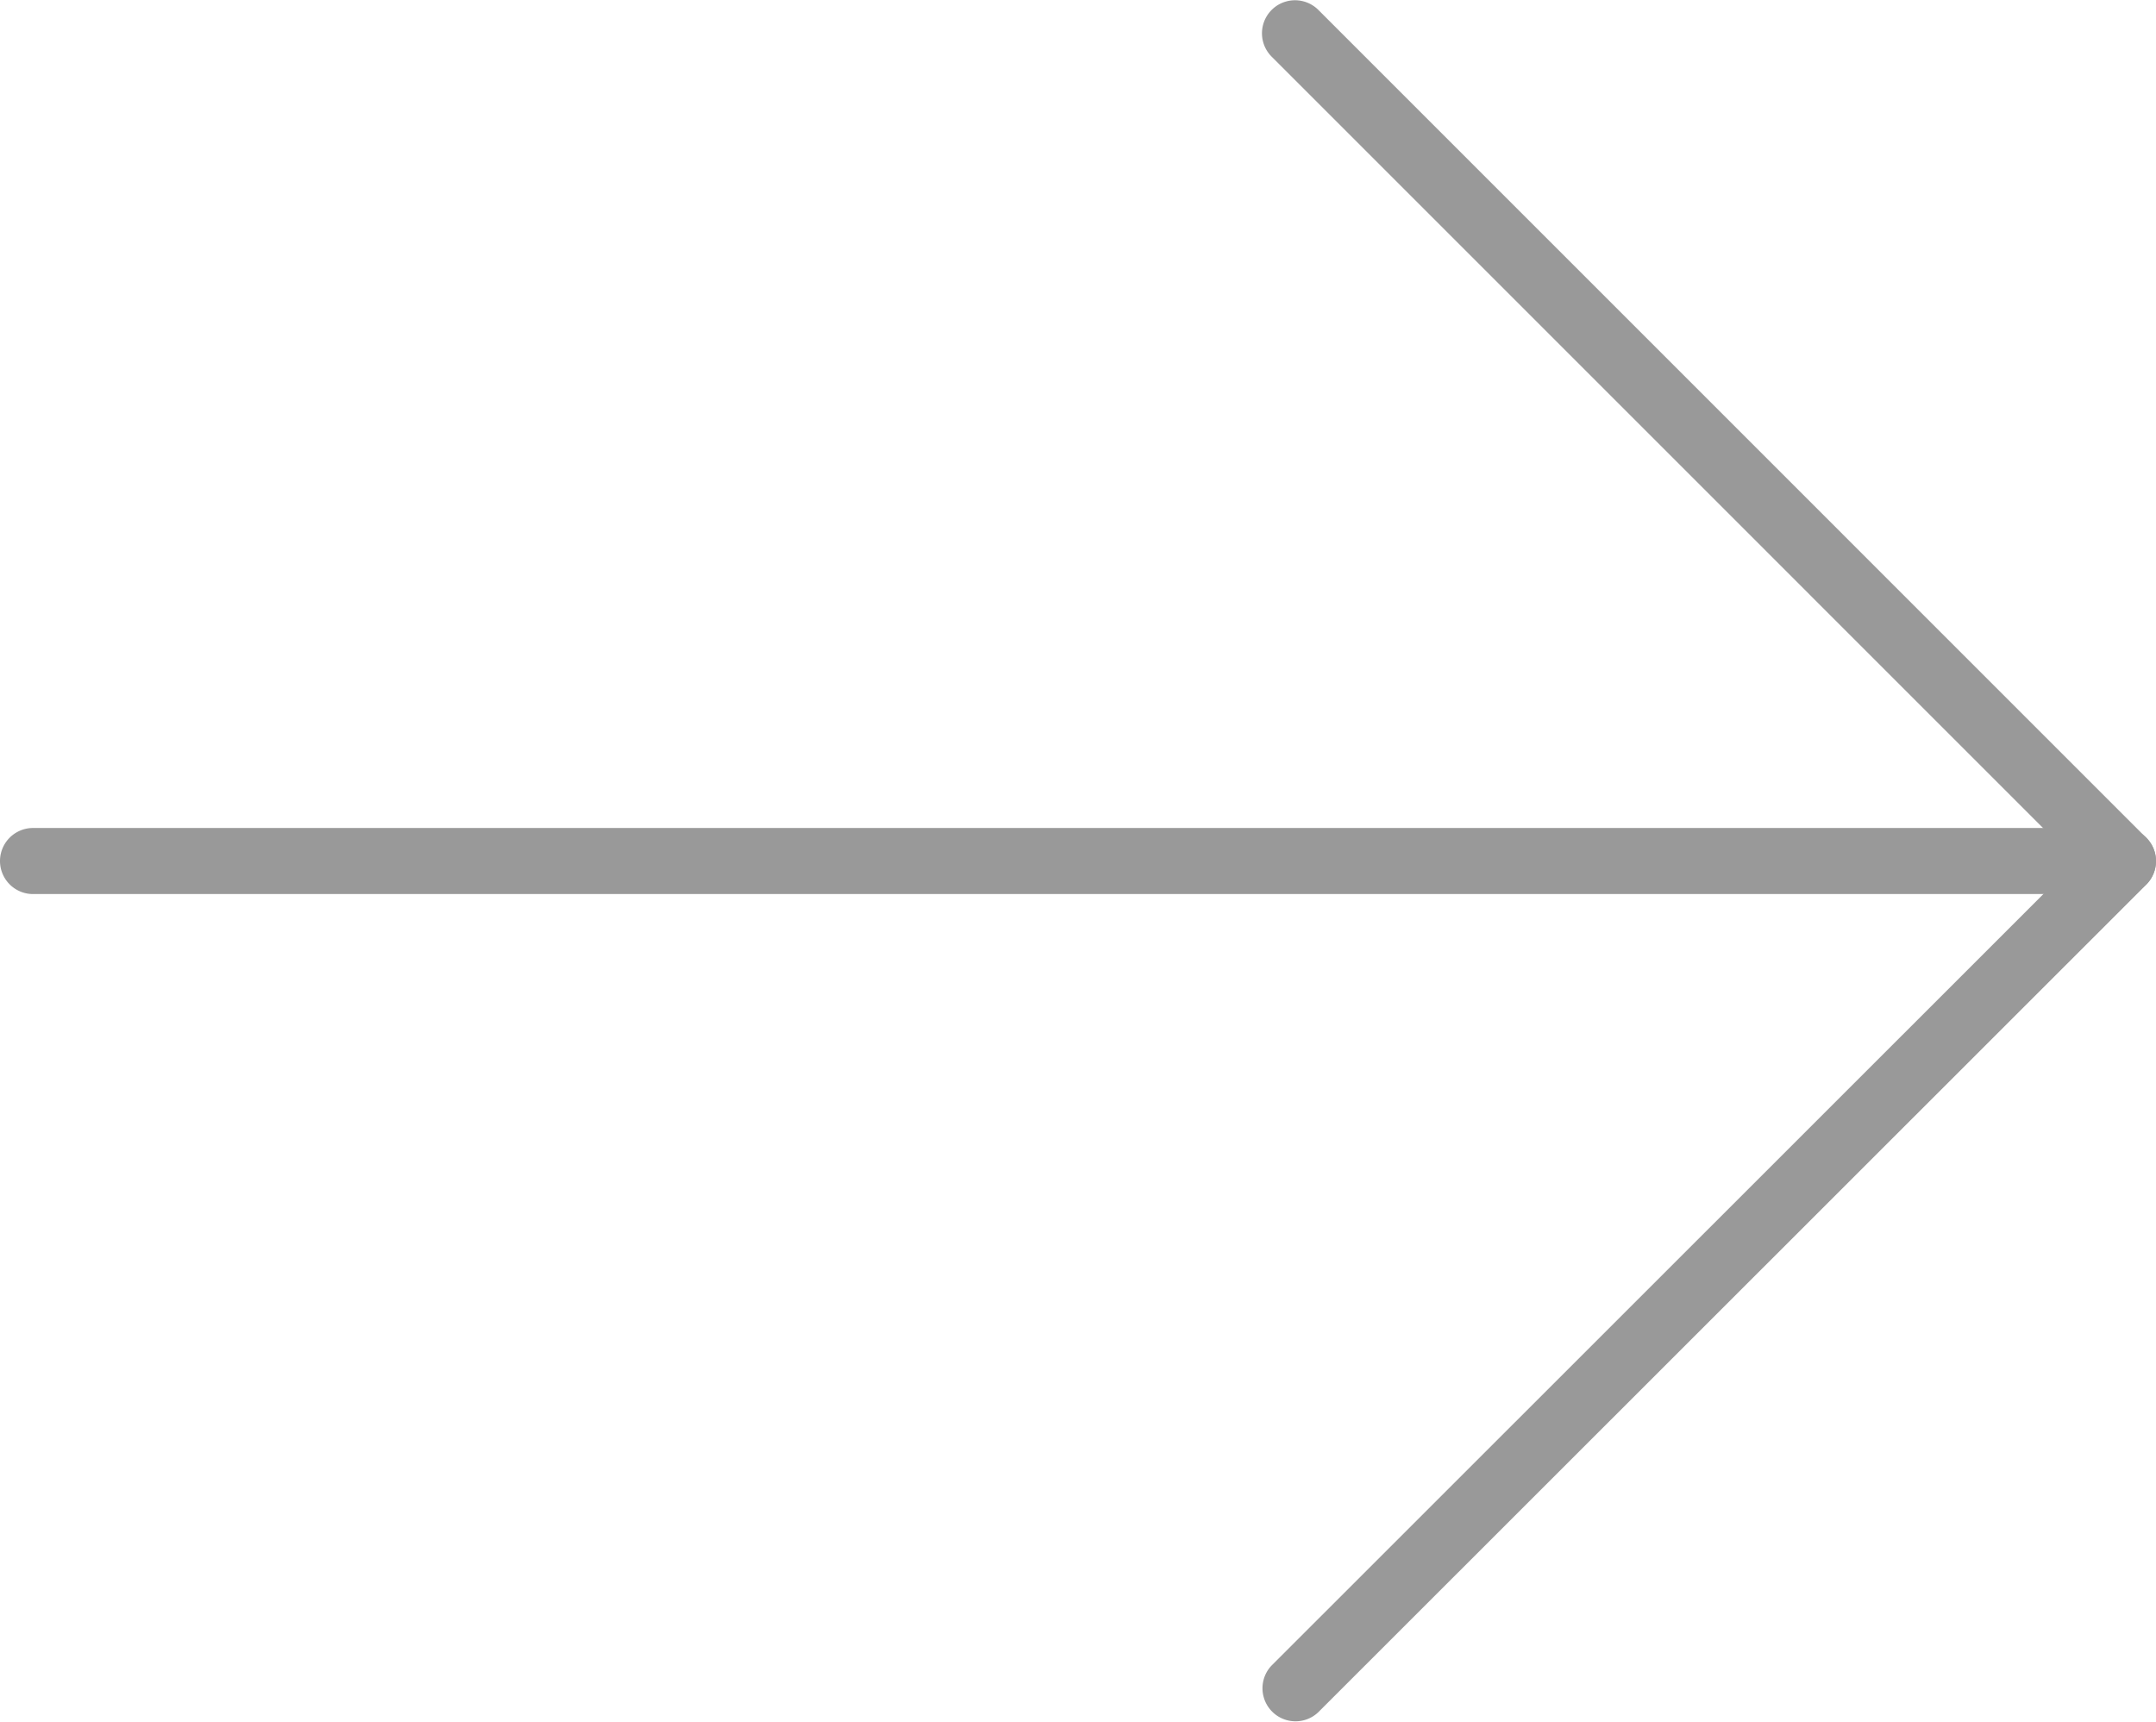 <svg xmlns="http://www.w3.org/2000/svg" viewBox="0 0 89.665 71.628">
  <defs>
    <style>
      .cls-1 {
        opacity: 0.4;
      }
    </style>
  </defs>
  <g id="download" class="cls-1" transform="translate(0 74.91) rotate(-90)">
    <path id="Path_1" data-name="Path 1" d="M17.191,89.664a1.374,1.374,0,0,1-1.374-1.374V1.374a1.374,1.374,0,0,1,2.748,0V88.291A1.374,1.374,0,0,1,17.191,89.664Z" transform="translate(21.906)"/>
    <path id="Path_2" data-name="Path 2" d="M39.092,56.29h0a1.384,1.384,0,0,1-.973-.4L3.684,21.442A1.374,1.374,0,0,1,5.626,19.5L39.089,52.973,72.565,19.5a1.374,1.374,0,0,1,1.943,1.943L40.061,55.886A1.368,1.368,0,0,1,39.092,56.29Z" transform="translate(0 33.375)"/>
  </g>
</svg>
